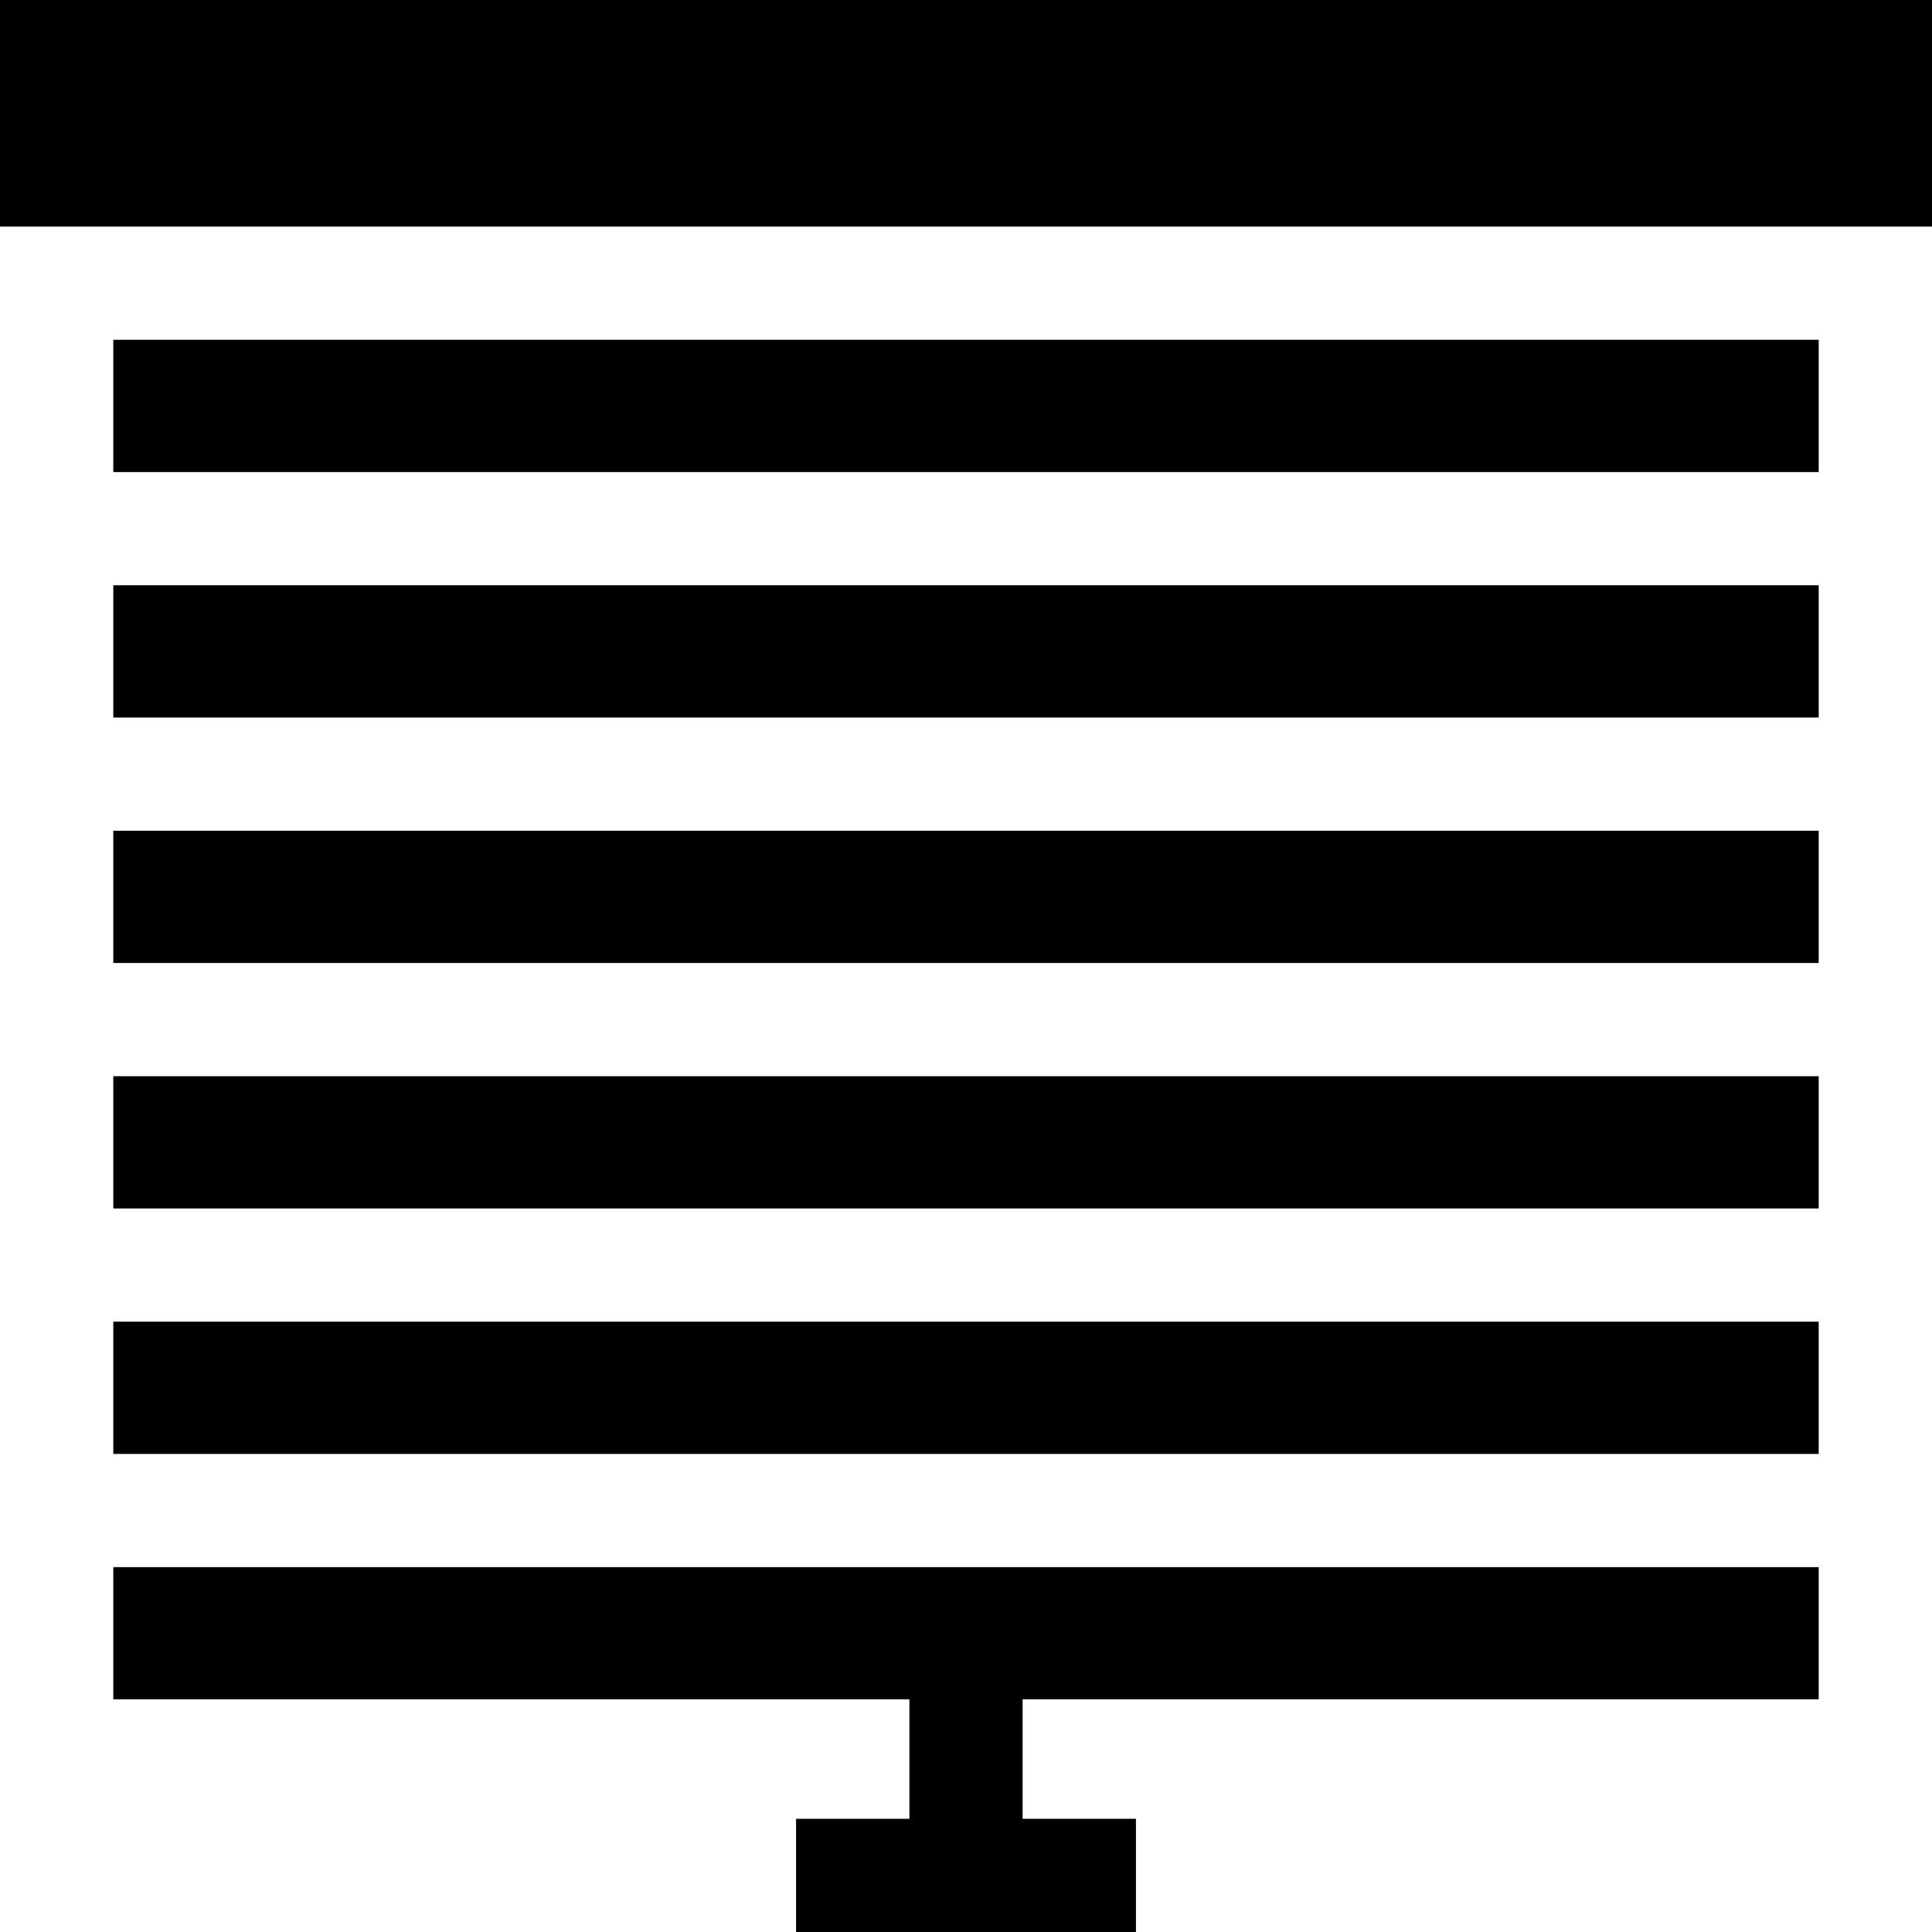 <svg xmlns="http://www.w3.org/2000/svg" width="512" viewBox="0 0 512 512" height="512" id="Capa_1"><g><path d="m0 0h512v60.048h-512z"></path><path d="m30.024 90.048h451.951v35.052h-451.951z"></path><path d="m30.024 415.308v35.028h210.976v31.664h-30.036v30h90.072v-30h-30.036v-31.664h210.976v-35.028z"></path><path d="m30.024 155.1h451.951v35.053h-451.951z"></path><path d="m30.024 220.152h451.951v35.052h-451.951z"></path><path d="m30.024 350.256h451.951v35.052h-451.951z"></path><path d="m30.024 285.204h451.951v35.052h-451.951z"></path></g></svg>